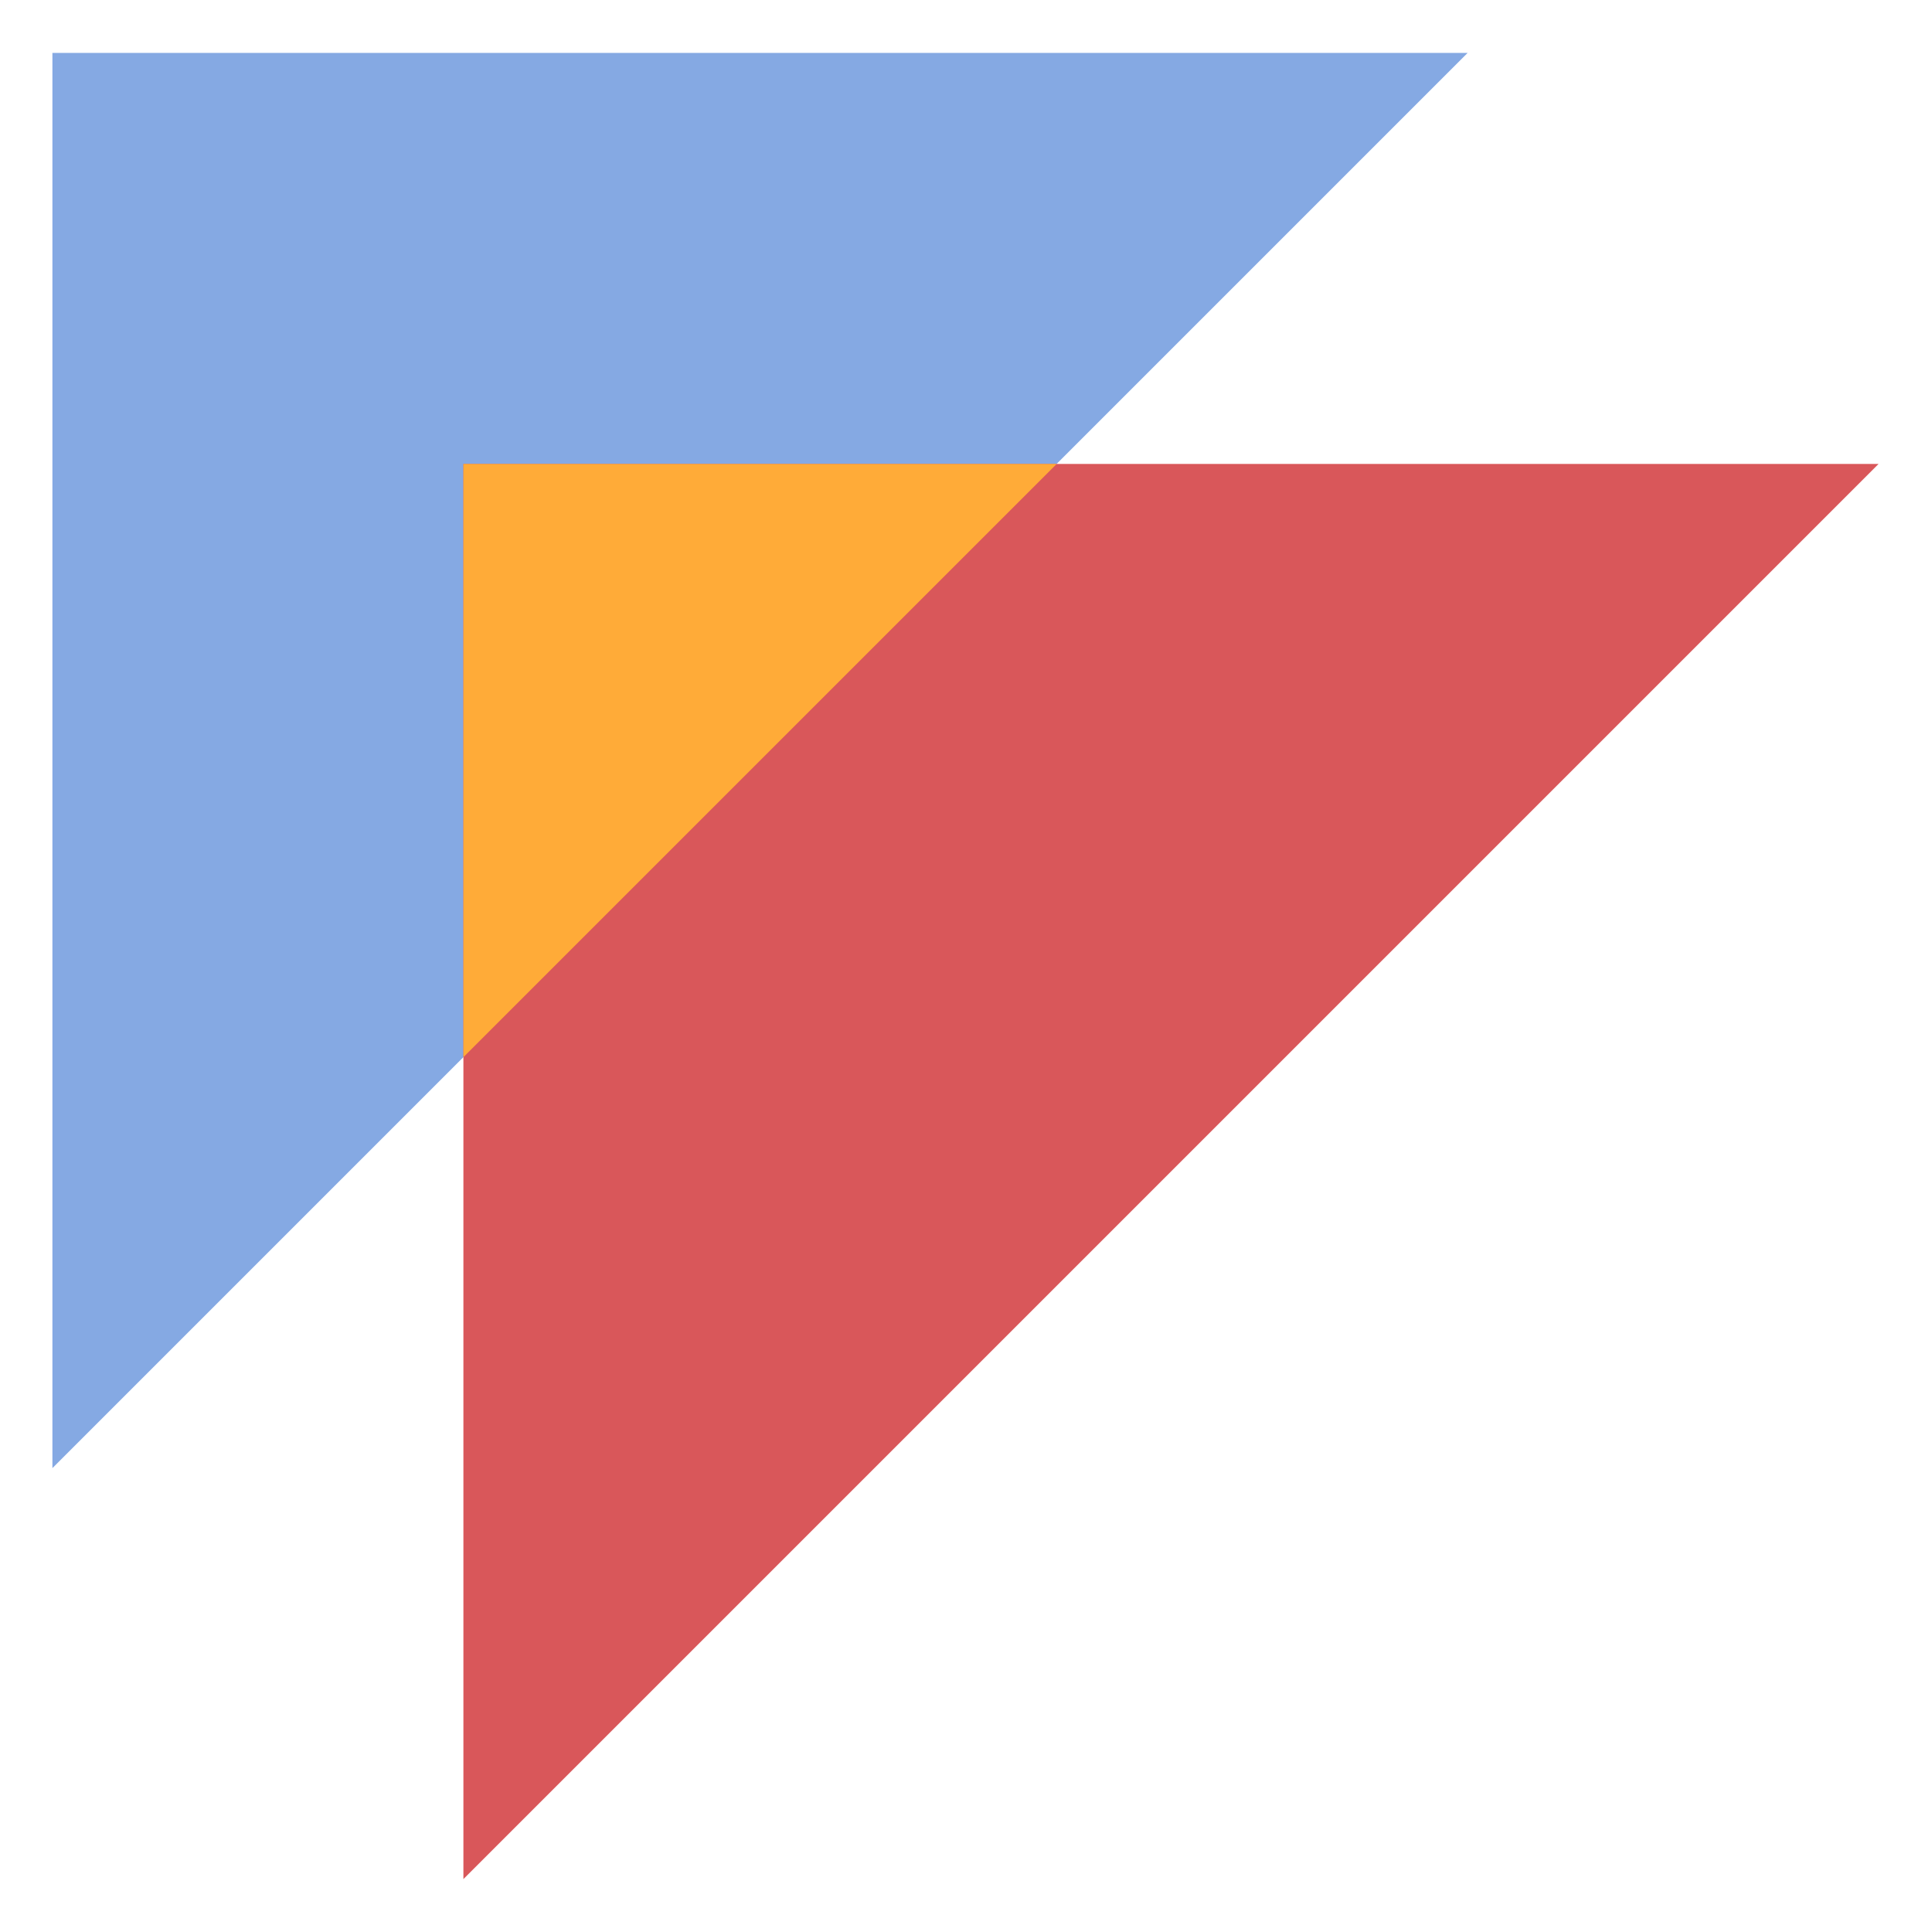 <?xml version="1.0"?>
<svg xmlns="http://www.w3.org/2000/svg" width="119" height="119" viewBox="0 0 119 119">
  <g id="Grupo_200" data-name="Grupo 200" transform="translate(-425 -3269)">
    <rect id="Rect&#xE1;ngulo_481" data-name="Rect&#xE1;ngulo 481" width="119" height="119" transform="translate(425 3269)" fill="none"/>
    <g id="Grupo_196" data-name="Grupo 196" transform="translate(428.231 3272.26)">
      <path id="Trazado_203" data-name="Trazado 203" d="M259.6,386.877v87.167l87.167-87.167Z" transform="translate(-259.603 -386.877)" fill="#85a9e3"/>
      <path id="Trazado_204" data-name="Trazado 204" d="M275.823,403.1v87.167L362.99,403.1Z" transform="translate(-250.511 -377.785)" fill="#d9575a"/>
      <path id="Trazado_205" data-name="Trazado 205" d="M312.366,403.1H275.823V439.64Z" transform="translate(-250.511 -377.785)" fill="#ffab38"/>
    </g>
  </g>
</svg>
